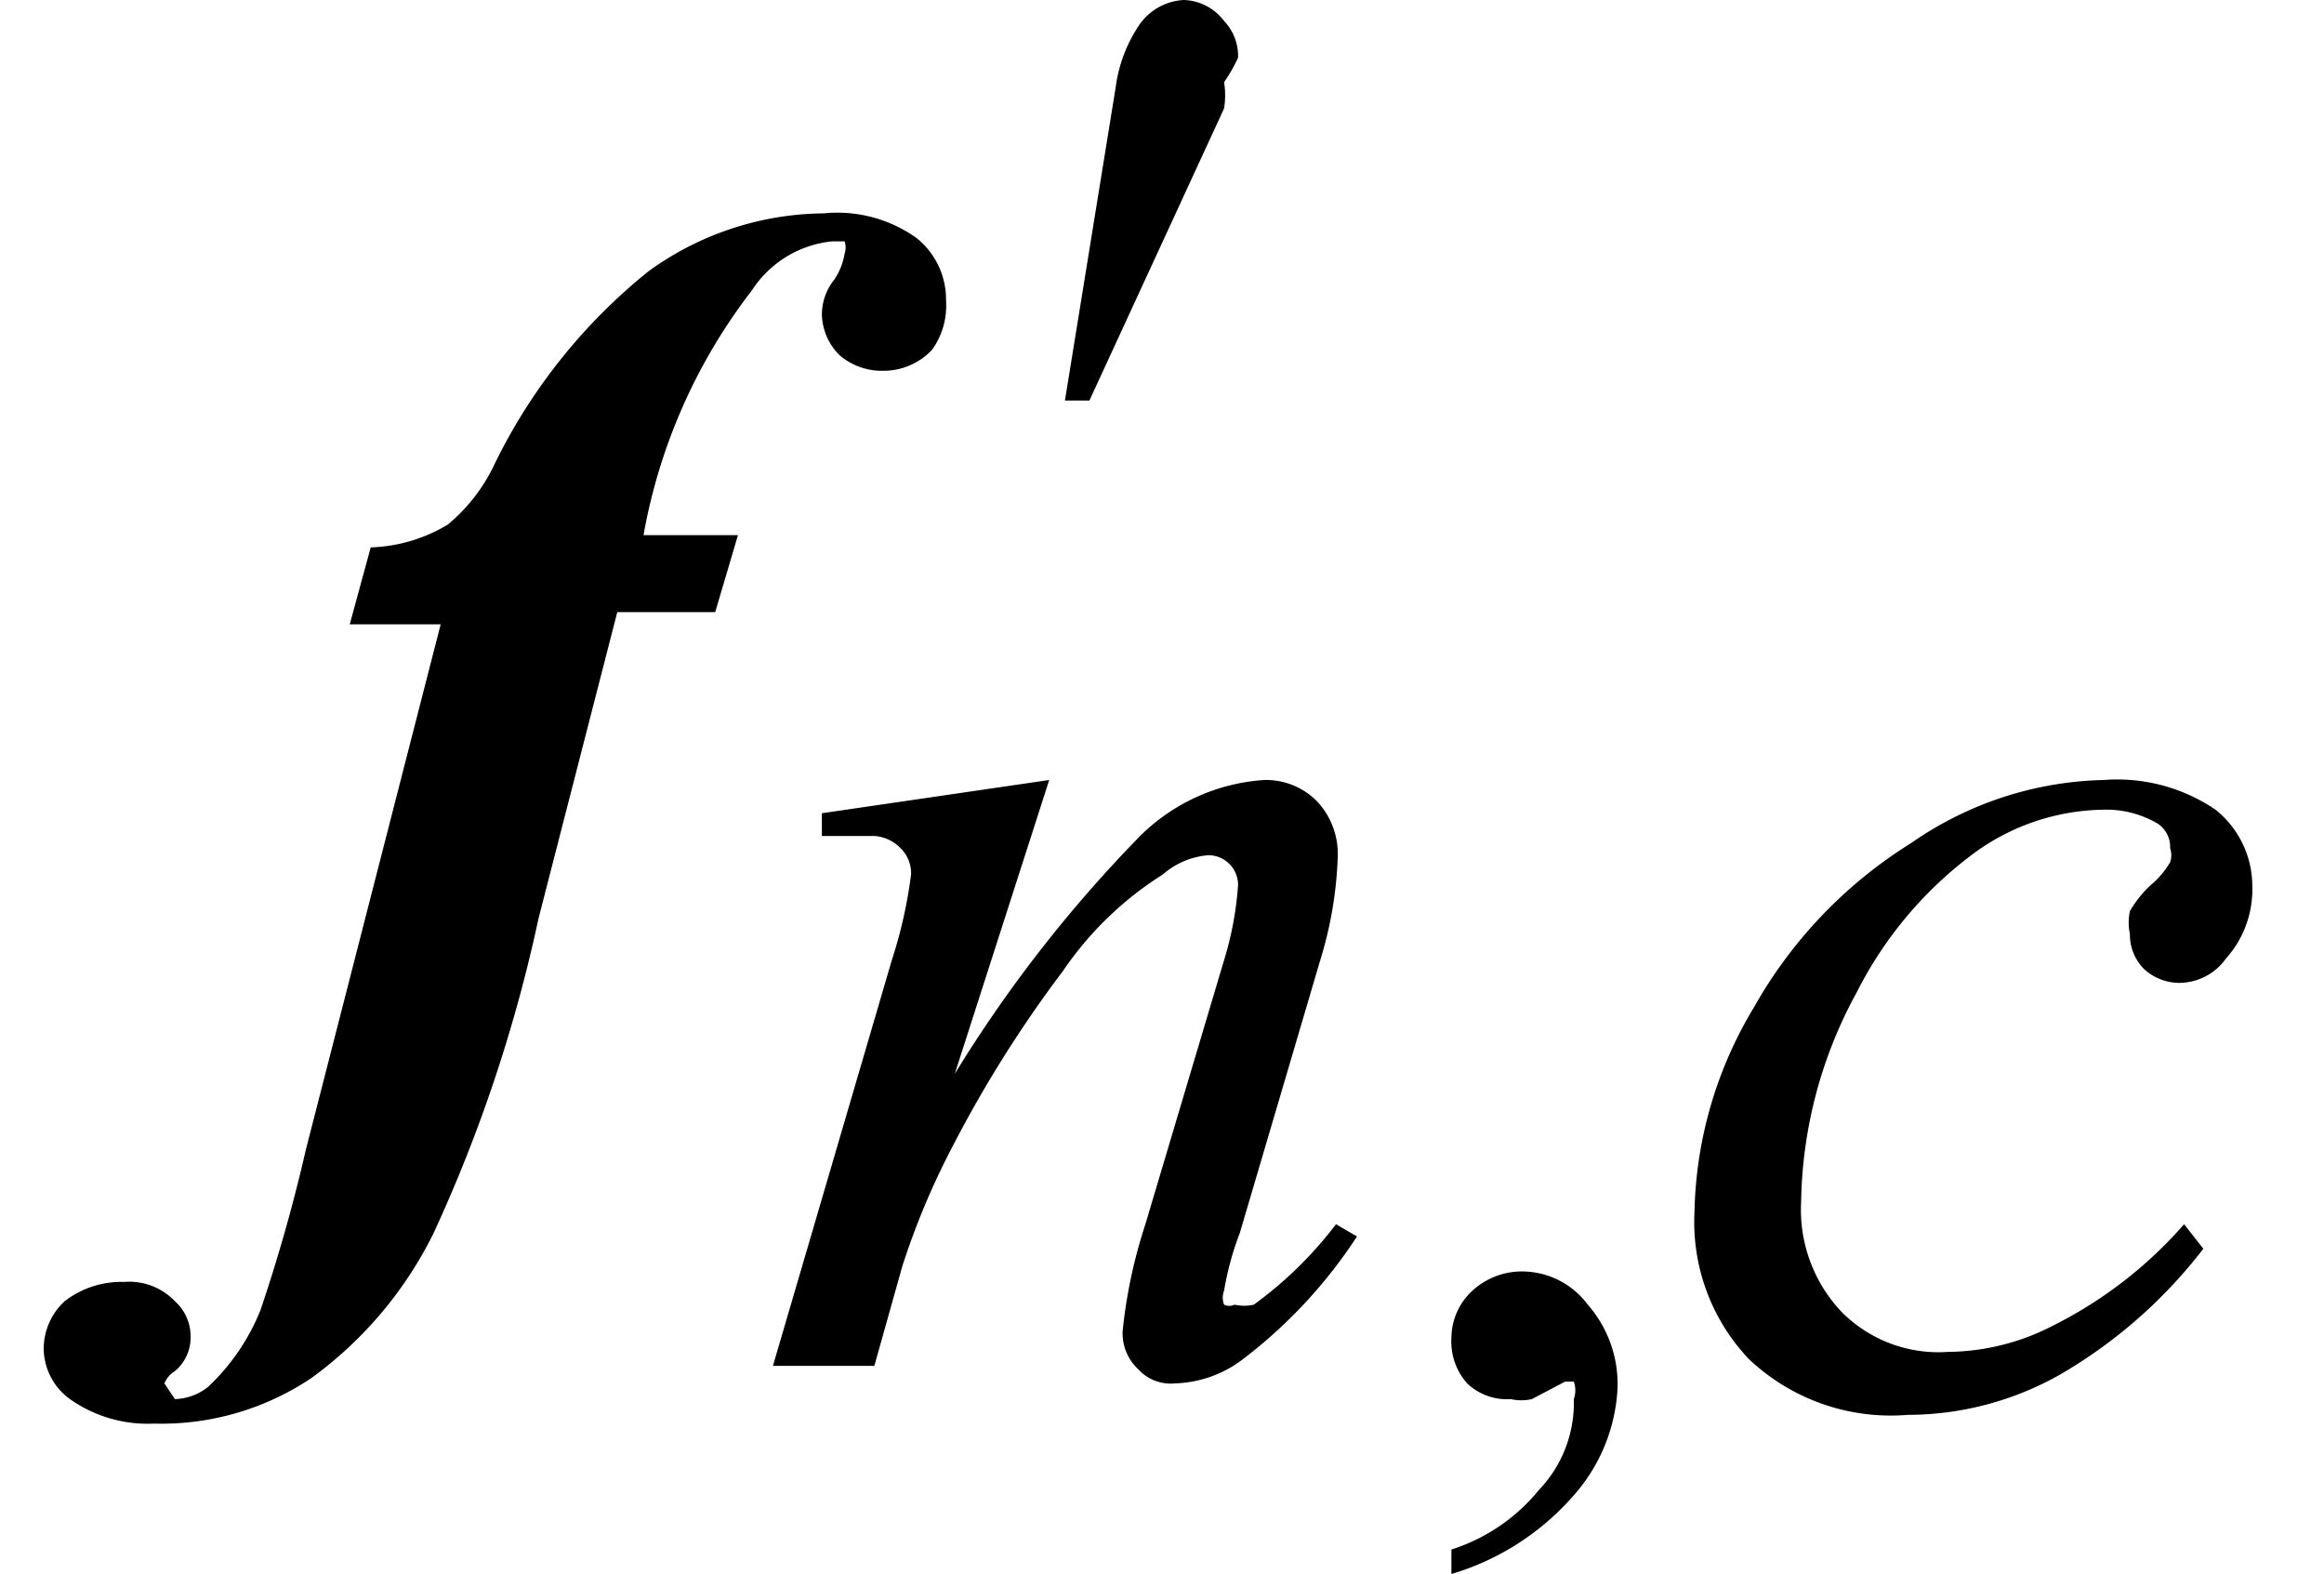 <svg id="レイヤー_1" data-name="レイヤー 1" xmlns="http://www.w3.org/2000/svg" viewBox="0 0 13.29 9"><path d="M3.53,3.5,3.08,5.25a8.59,8.59,0,0,1-.6,1.8,2.26,2.26,0,0,1-.7.83,1.54,1.54,0,0,1-.9.26A.77.77,0,0,1,.4,8a.36.36,0,0,1-.15-.29.37.37,0,0,1,.12-.27.53.53,0,0,1,.34-.11A.36.36,0,0,1,1,7.44a.27.27,0,0,1,.09.21A.25.25,0,0,1,1,7.84a.15.15,0,0,0-.06.07l0,0L1,8a.32.32,0,0,0,.19-.07,1.23,1.23,0,0,0,.3-.44,9.47,9.47,0,0,0,.26-.92l.77-3H2l.12-.44A.91.91,0,0,0,2.56,3a1,1,0,0,0,.27-.35,3.23,3.23,0,0,1,.88-1.1,1.73,1.73,0,0,1,1-.33.78.78,0,0,1,.53.14.45.45,0,0,1,.17.36A.43.43,0,0,1,5.33,2a.38.38,0,0,1-.28.12.37.37,0,0,1-.25-.09.34.34,0,0,1-.1-.23.32.32,0,0,1,.07-.2.37.37,0,0,0,.06-.15.11.11,0,0,0,0-.07l-.07,0a.62.62,0,0,0-.46.28,3.21,3.21,0,0,0-.62,1.4h.54l-.13.44Z"/><path d="M6.38.5A.83.83,0,0,1,6.51.15.33.33,0,0,1,6.77,0,.3.3,0,0,1,7,.12a.29.29,0,0,1,.08.21A.93.93,0,0,1,7,.47.47.47,0,0,1,7,.62L6.23,2.29H6.09Z"/><path d="M12.6,7.14a2.81,2.81,0,0,1-.82.72,1.77,1.77,0,0,1-.87.23A1.18,1.18,0,0,1,10,7.77a1.14,1.14,0,0,1-.31-.84,2.35,2.35,0,0,1,.34-1.17,2.62,2.62,0,0,1,.9-.94,2,2,0,0,1,1.1-.36,1,1,0,0,1,.64.17.56.56,0,0,1,.21.44.59.59,0,0,1-.15.41.33.33,0,0,1-.27.14.3.3,0,0,1-.2-.08.28.28,0,0,1-.08-.2.31.31,0,0,1,0-.13.64.64,0,0,1,.12-.15.49.49,0,0,0,.11-.13.12.12,0,0,0,0-.08.16.16,0,0,0-.07-.14.58.58,0,0,0-.32-.08,1.28,1.28,0,0,0-.76.27,2.25,2.25,0,0,0-.64.77,2.57,2.57,0,0,0-.32,1.2.85.85,0,0,0,.23.63.78.78,0,0,0,.61.23,1.33,1.33,0,0,0,.6-.15A2.45,2.45,0,0,0,12.49,7Z"/><path d="M6,4.46,5.46,6.14A7.68,7.68,0,0,1,6.52,4.78a1.11,1.11,0,0,1,.71-.32.41.41,0,0,1,.3.12.44.44,0,0,1,.12.32,2.25,2.25,0,0,1-.1.59L7.09,7.05A1.71,1.71,0,0,0,7,7.38a.11.11,0,0,0,0,.08.07.07,0,0,0,.06,0,.25.25,0,0,0,.11,0A2.25,2.25,0,0,0,7.64,7l.12.07a2.81,2.81,0,0,1-.65.7.67.67,0,0,1-.39.14.25.25,0,0,1-.21-.08.28.28,0,0,1-.09-.22A2.89,2.89,0,0,1,6.55,7L7,5.49a1.9,1.9,0,0,0,.08-.43.17.17,0,0,0-.17-.17A.45.45,0,0,0,6.65,5a1.94,1.94,0,0,0-.57.55,7,7,0,0,0-.63,1,4.33,4.33,0,0,0-.29.69L5,7.81H4.42L5.1,5.49A2.67,2.67,0,0,0,5.21,5a.2.2,0,0,0-.06-.15A.23.23,0,0,0,5,4.78l-.16,0-.14,0,0-.13Z"/><path d="M8.3,9V8.86a1.06,1.06,0,0,0,.5-.34A.72.72,0,0,0,9,8a.15.15,0,0,0,0-.1s0,0-.05,0L8.76,8a.27.27,0,0,1-.12,0,.33.33,0,0,1-.25-.09.36.36,0,0,1-.09-.26.37.37,0,0,1,.12-.27.42.42,0,0,1,.29-.11.47.47,0,0,1,.37.19.69.69,0,0,1,.17.48A1,1,0,0,1,9,8.55,1.49,1.49,0,0,1,8.3,9Z"/></svg>